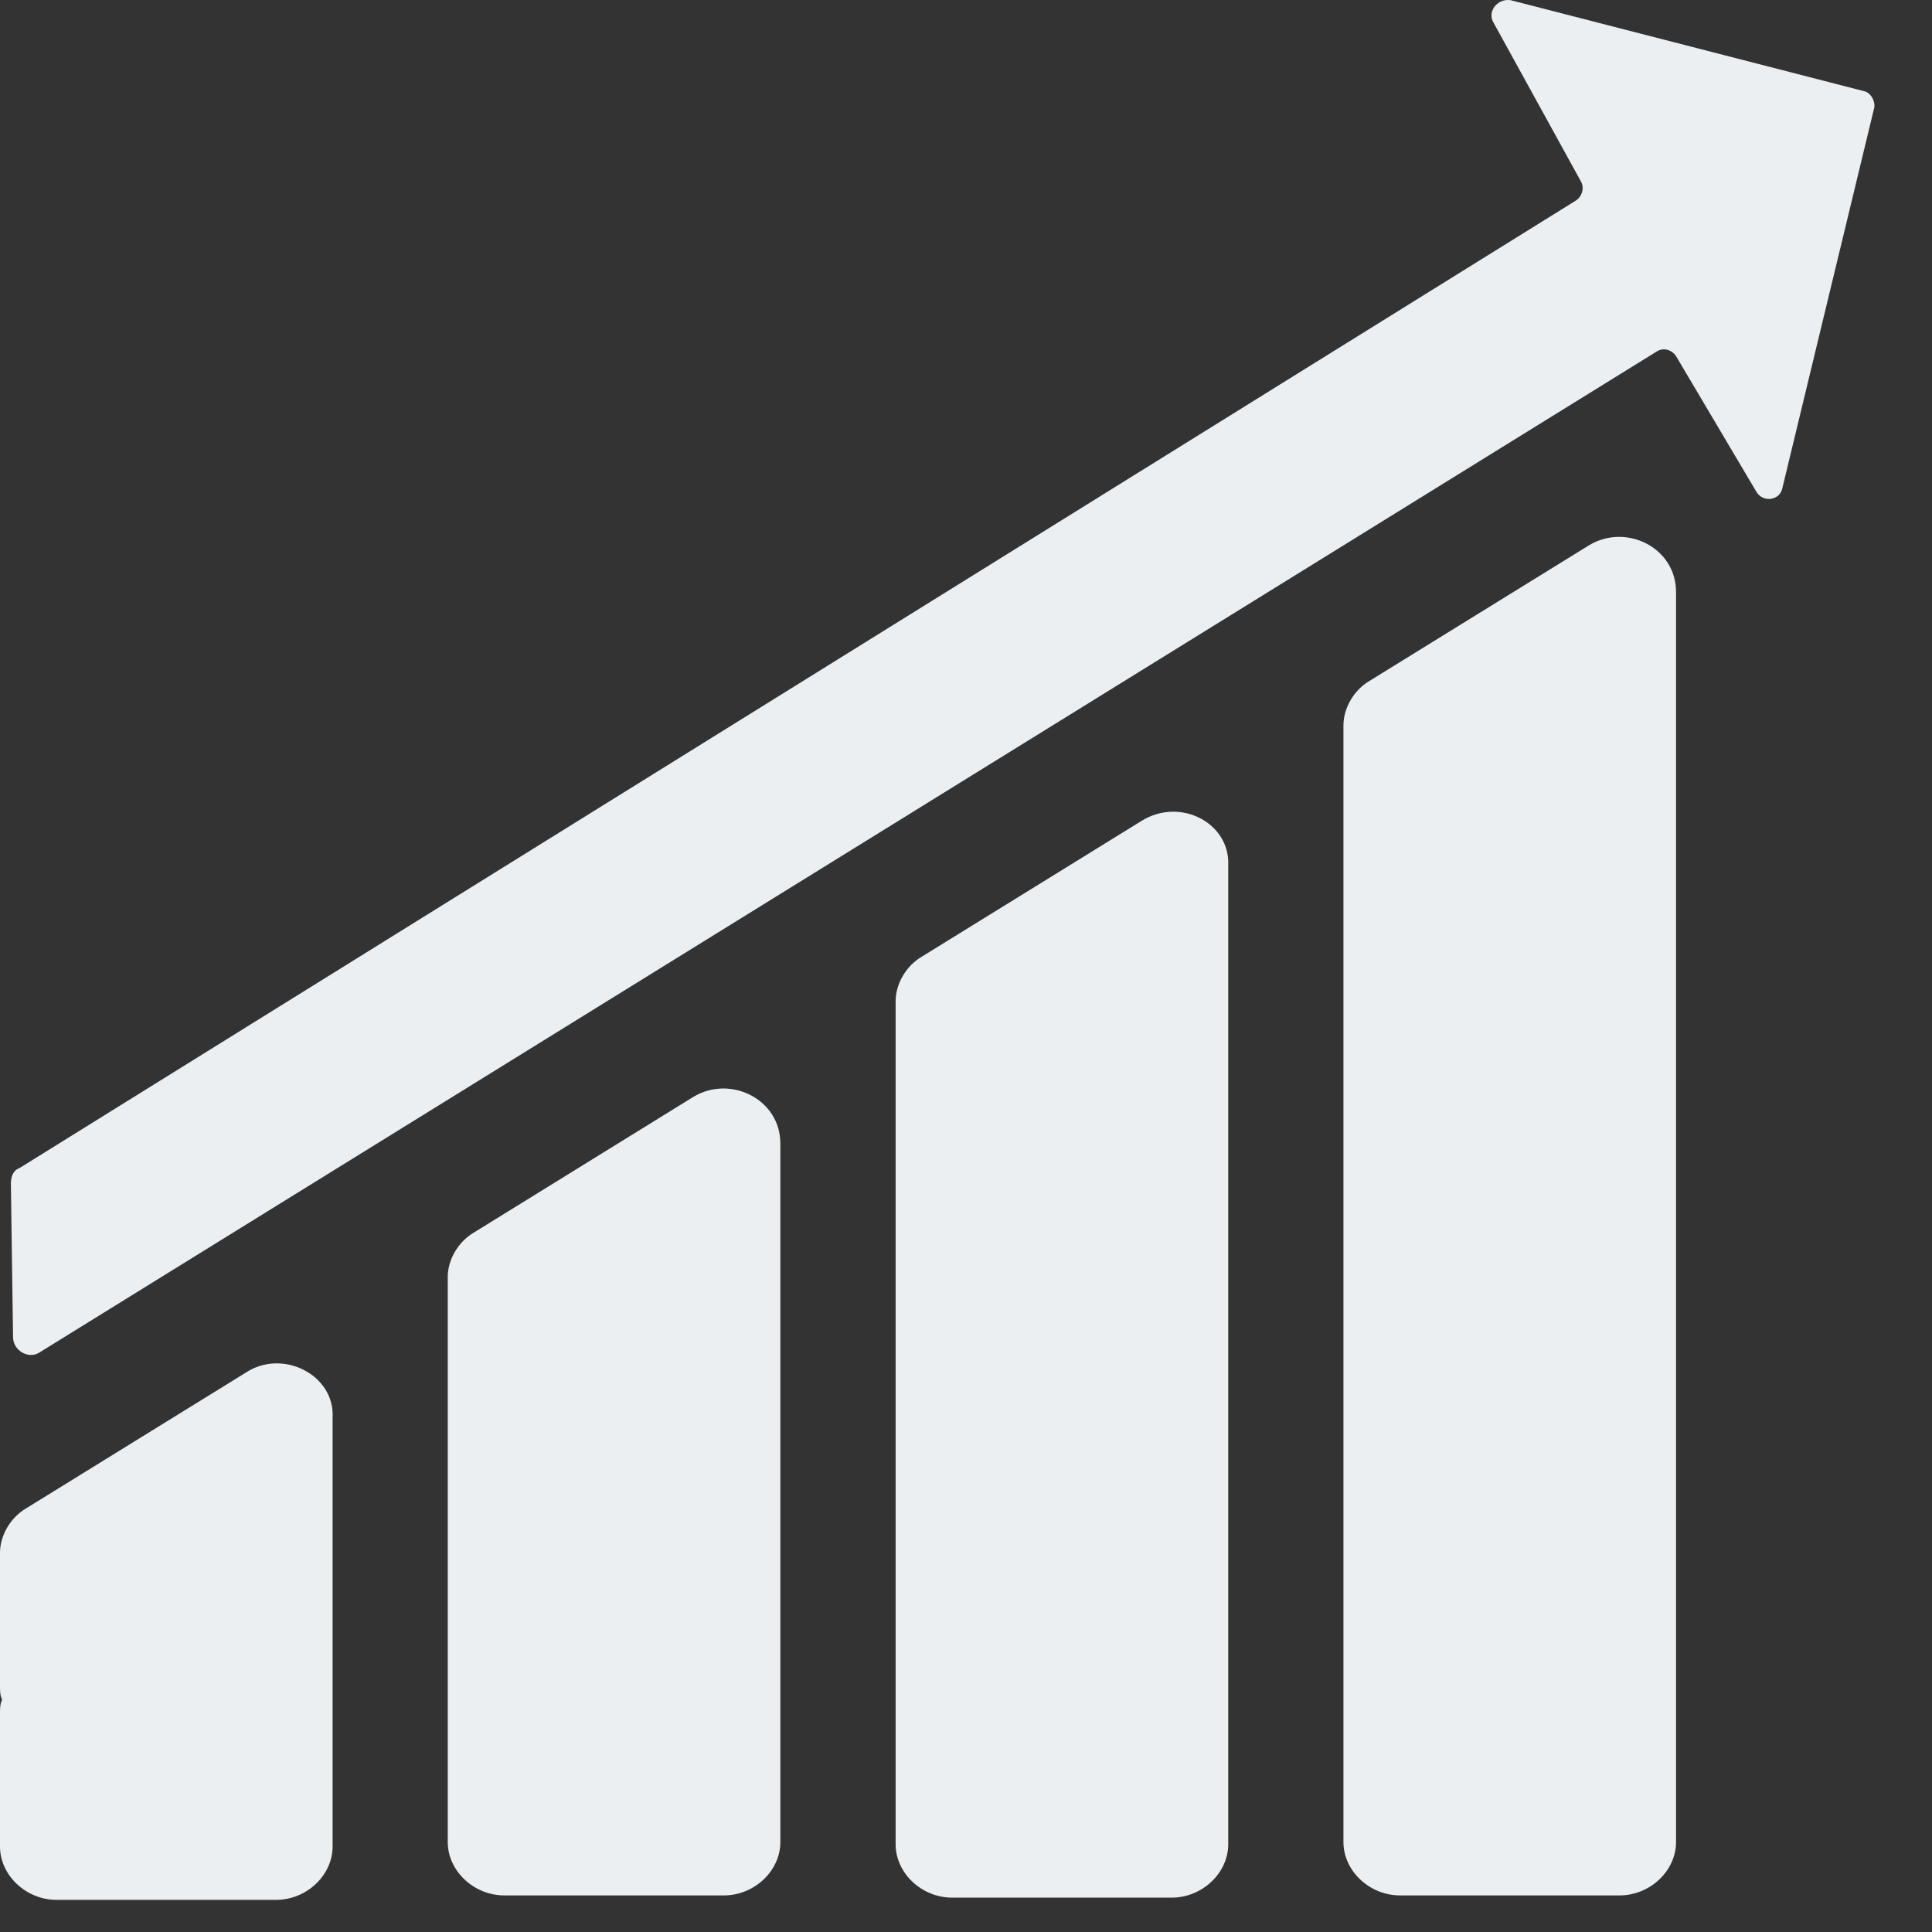 <?xml version="1.0" encoding="UTF-8"?> <svg xmlns="http://www.w3.org/2000/svg" width="33" height="33" viewBox="0 0 33 33" fill="none"><rect x="0" y="0" width="33" height="33" fill="#333333" stroke="none"/><path d="M31.858 1.562L25.806 0.004C25.583 -0.034 25.397 0.194 25.509 0.384L26.994 3.082C27.068 3.196 27.031 3.348 26.92 3.424L0.334 19.951C0.223 19.989 0.186 20.103 0.186 20.217L0.223 22.839C0.223 23.067 0.483 23.219 0.668 23.105L28.293 6.007C28.405 5.931 28.553 5.969 28.628 6.083L30.001 8.401C30.113 8.591 30.41 8.553 30.447 8.325L32.007 1.866C32.044 1.752 31.969 1.6 31.858 1.562Z" fill="#EBEFF2"></path><path d="M0 31.539C0 32.033 0.446 32.451 0.965 32.451H4.716C5.235 32.451 5.681 32.033 5.681 31.539V28.842V26.98V24.206C5.718 23.485 4.827 23.029 4.196 23.447L0.446 25.764C0.186 25.916 0 26.22 0 26.524V28.804C0 28.88 -3.59638e-08 28.956 0.037 29.032C-3.59638e-08 29.108 0 29.184 0 29.26V31.539Z" fill="#EBEFF2"></path><path d="M11.844 18.735L8.094 21.053C7.834 21.205 7.648 21.509 7.648 21.813V24.51V28.766V31.463C7.648 31.957 8.094 32.375 8.614 32.375H12.364C12.884 32.375 13.329 31.957 13.329 31.463V28.766V22.231V19.533C13.329 18.773 12.475 18.355 11.844 18.735Z" fill="#EBEFF2"></path><path d="M19.494 14.024L15.743 16.342C15.483 16.494 15.298 16.798 15.298 17.102V19.799V28.804V31.501C15.298 31.995 15.743 32.413 16.263 32.413H20.013C20.533 32.413 20.979 31.995 20.979 31.501V28.804V17.481V14.784C21.016 14.062 20.162 13.606 19.494 14.024Z" fill="#EBEFF2"></path><path d="M27.143 9.313L23.393 11.63C23.133 11.782 22.947 12.086 22.947 12.39V15.088V28.766V31.463C22.947 31.957 23.393 32.375 23.913 32.375H27.663C28.183 32.375 28.628 31.957 28.628 31.463V28.766V12.808V10.111C28.628 9.351 27.774 8.933 27.143 9.313Z" fill="#EBEFF2"></path></svg> 